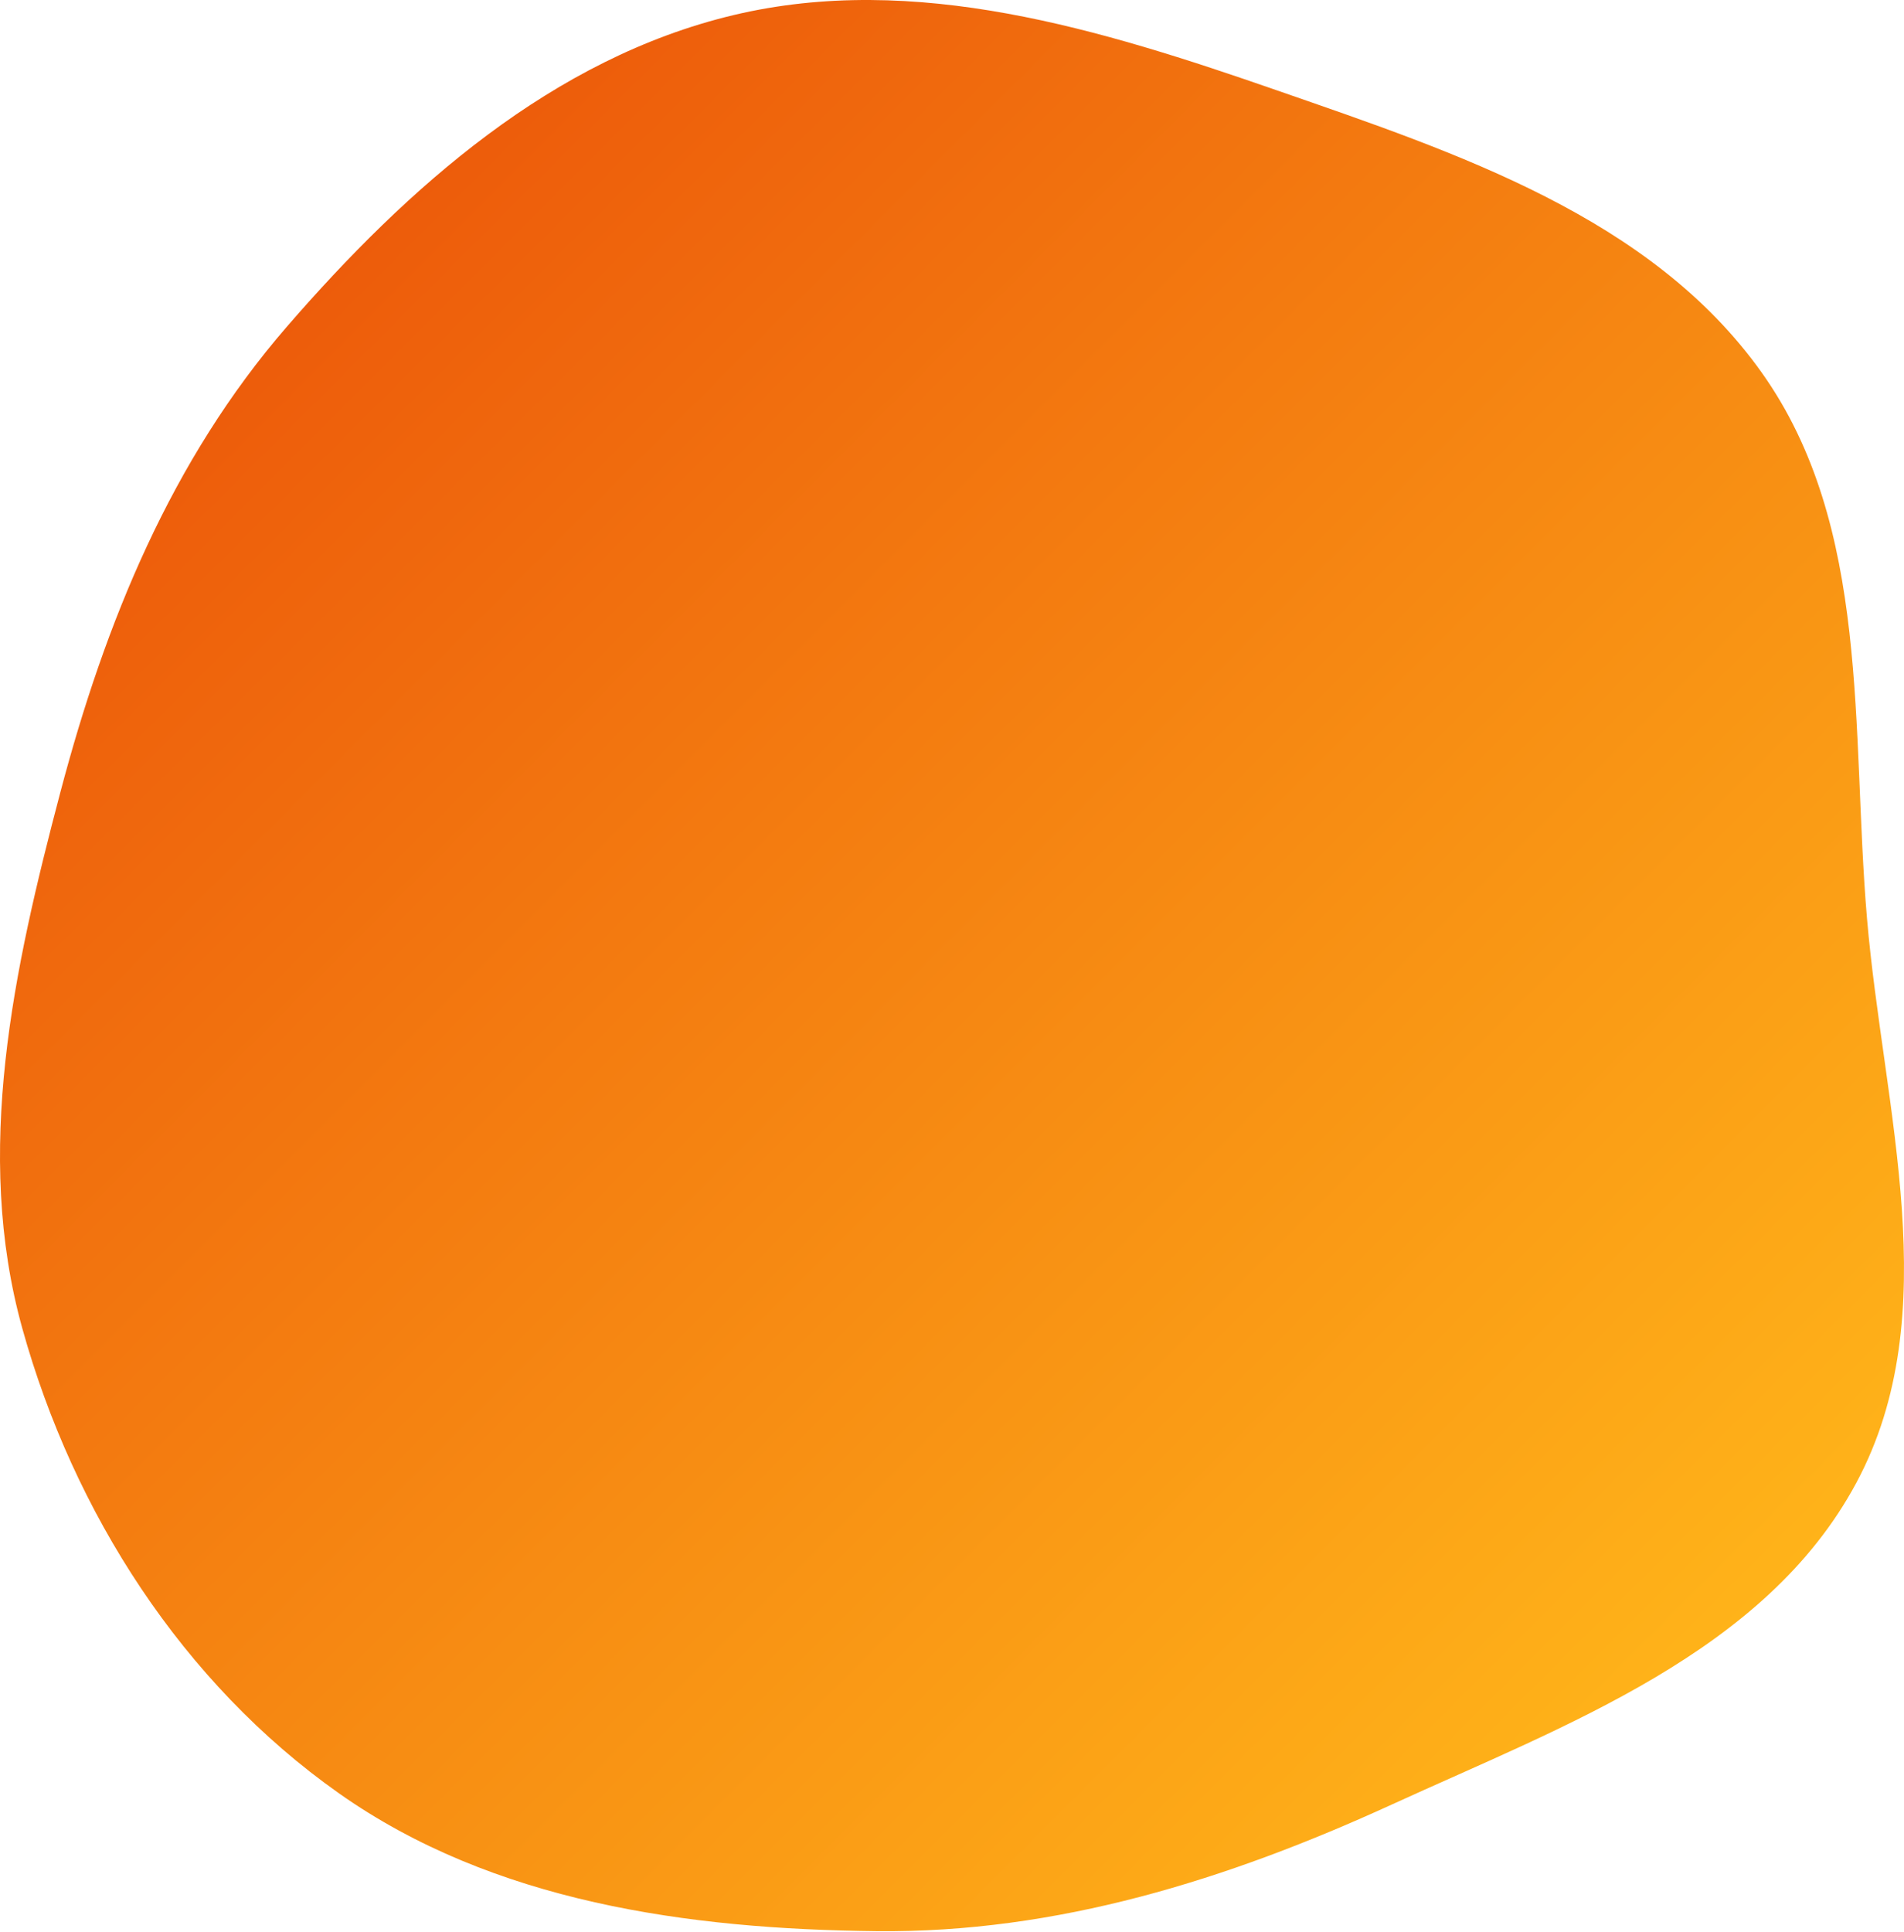 <?xml version="1.0" encoding="UTF-8"?> <svg xmlns="http://www.w3.org/2000/svg" width="758" height="769" viewBox="0 0 758 769" fill="none"> <path fill-rule="evenodd" clip-rule="evenodd" d="M114.12 130.117C162.415 74.36 220.161 23.148 291.913 6.033C364.29 -11.232 438.258 11.621 508.548 36.03C580.223 60.921 657.278 86.401 701.298 148.201C744.994 209.545 736.866 290.514 743.272 365.557C749.771 441.705 775.154 522.805 739.019 590.147C702.83 657.592 623.655 686.368 554.05 718.205C488.689 748.1 420.762 769.36 348.893 768.586C273.735 767.777 196.317 757.022 134.901 713.692C72.675 669.791 29.302 602.068 8.885 528.703C-10.63 458.582 5.45 385.679 24.031 315.305C41.916 247.561 68.247 183.077 114.12 130.117Z" fill="url(#paint0_linear_1021_75)"></path> <defs> <linearGradient id="paint0_linear_1021_75" x1="113.814" y1="127.889" x2="662.434" y2="676.509" gradientUnits="userSpaceOnUse"> <stop stop-color="#ED5C0B"></stop> <stop offset="1" stop-color="#FFB319"></stop> </linearGradient> </defs> </svg> 